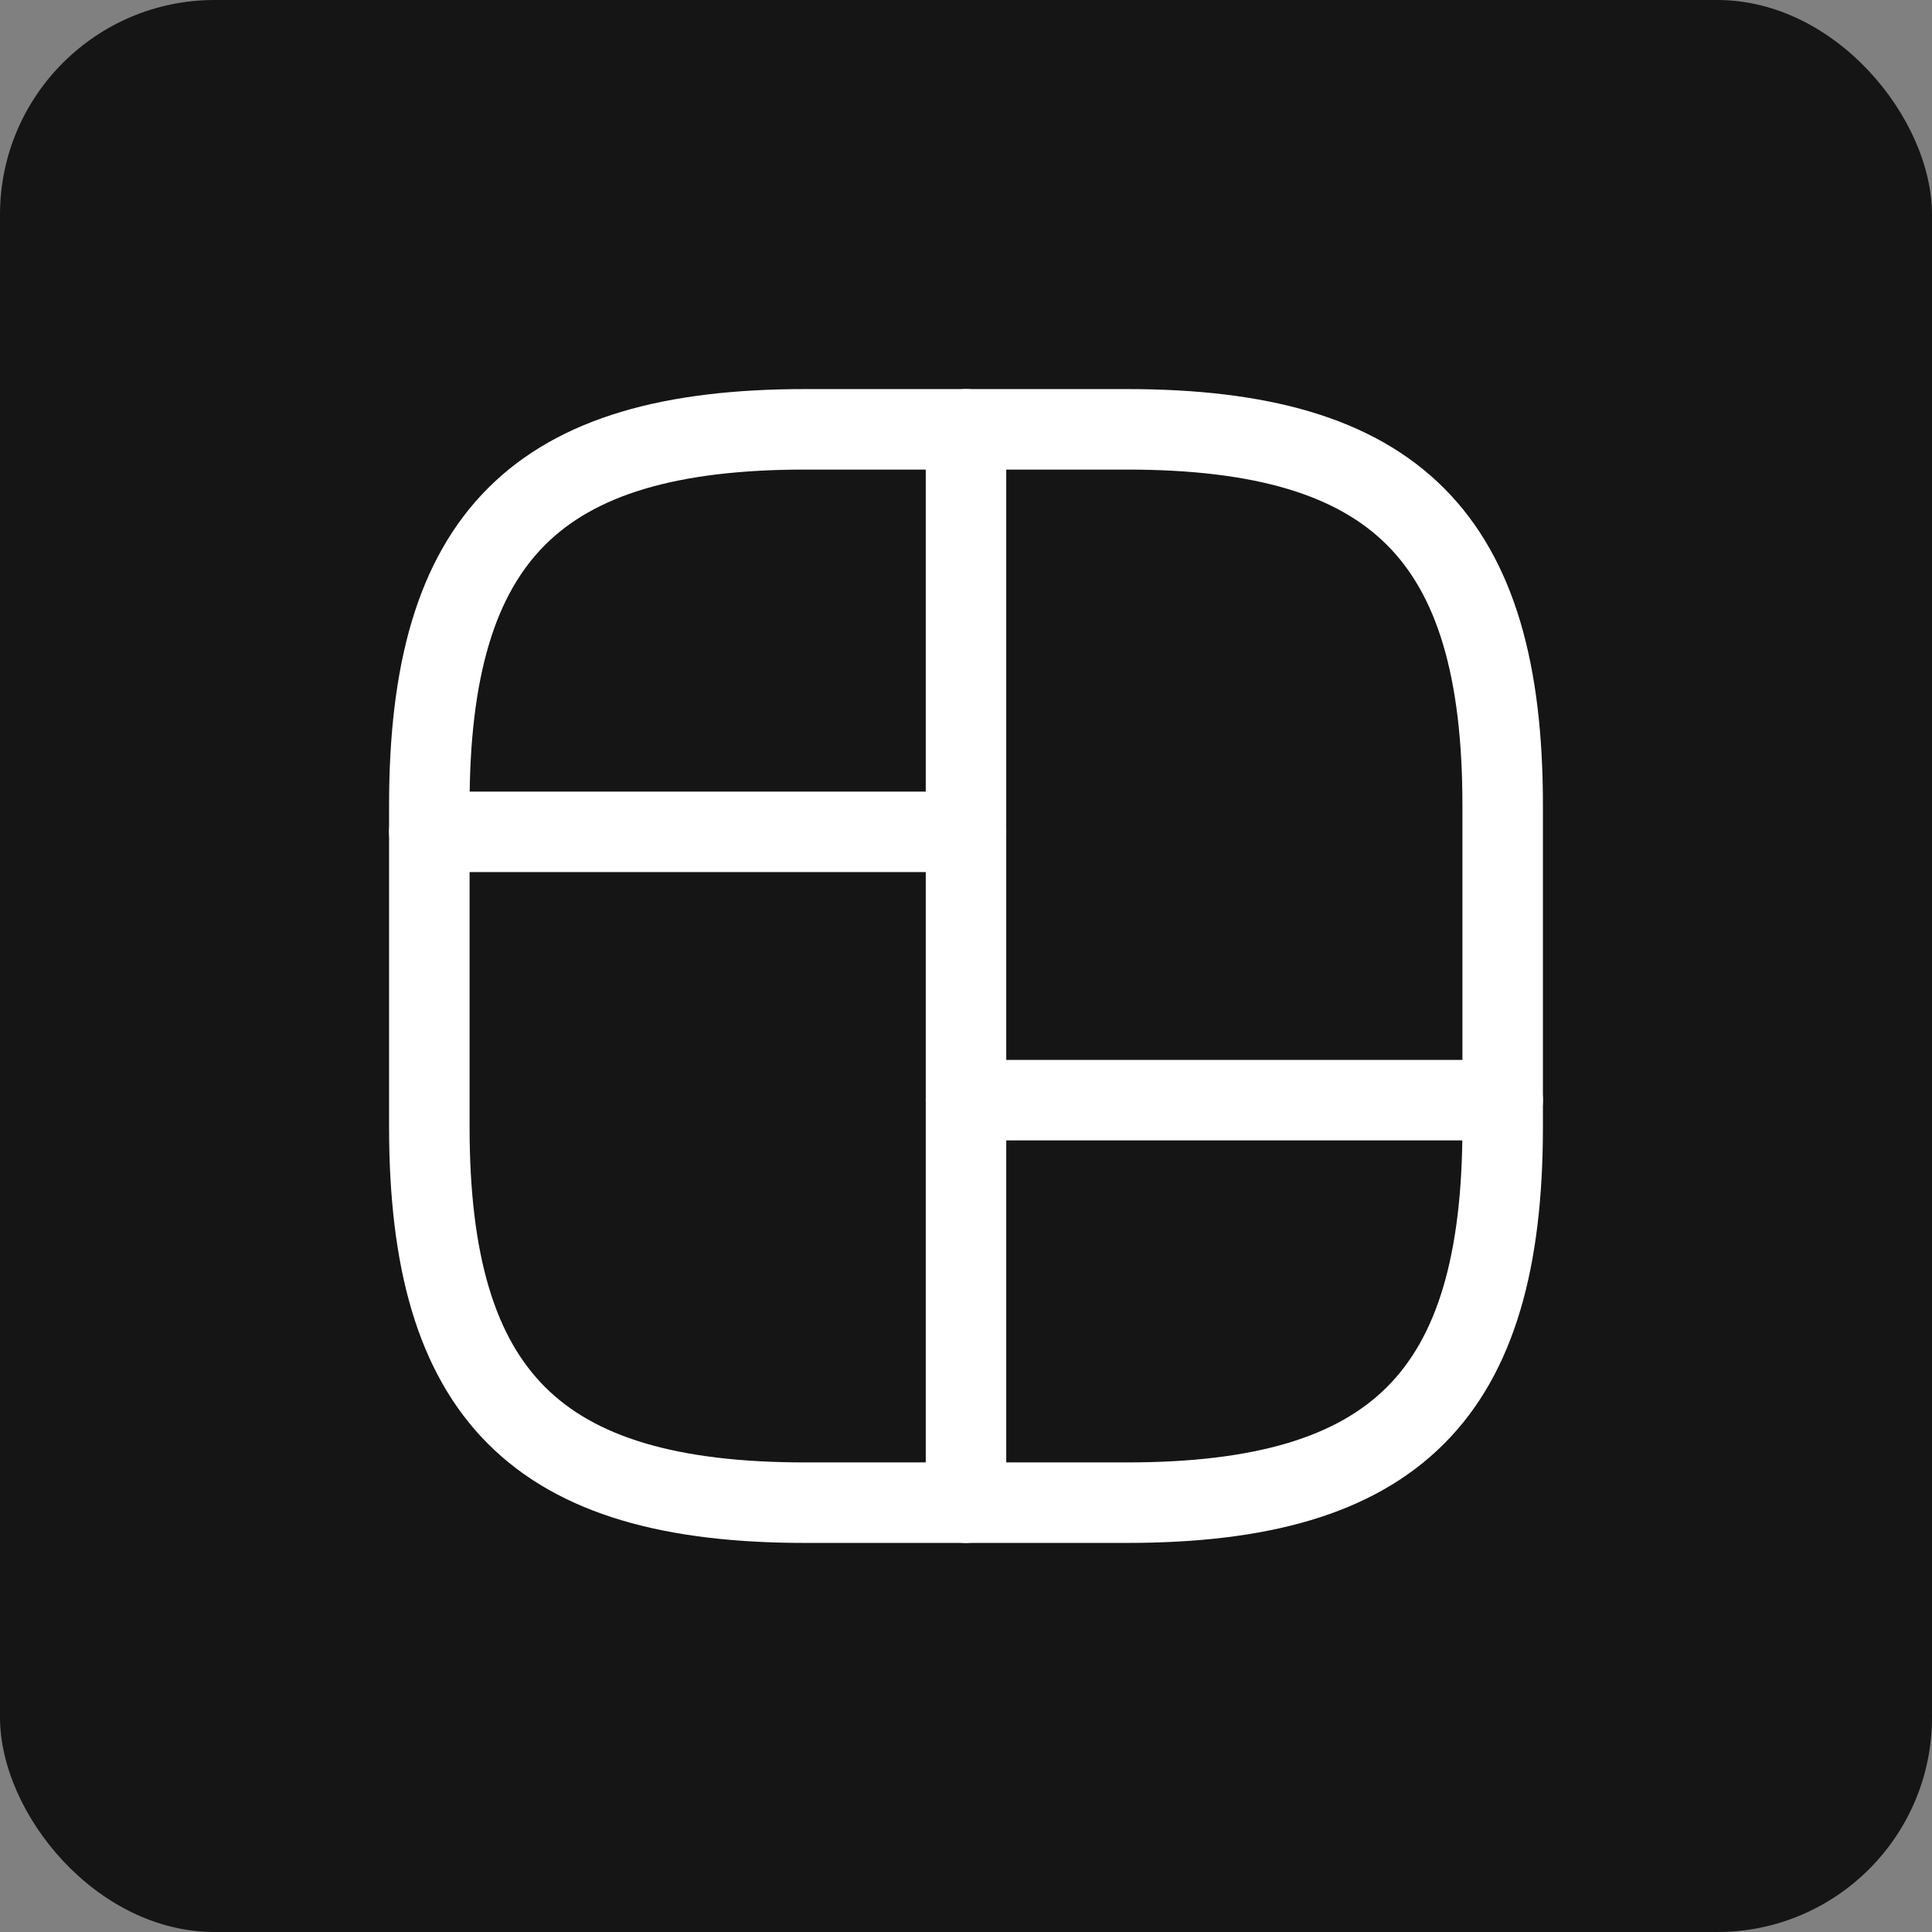 <?xml version="1.0" encoding="UTF-8"?> <svg xmlns="http://www.w3.org/2000/svg" width="36" height="36" viewBox="0 0 36 36" fill="none"><rect x="0" y="0" width="36" height="36" fill="#808080" stroke="none"/><rect width="36" height="36" rx="4" fill="#151515"></rect><path d="M15 28H21C26 28 28 26 28 21V15C28 10 26 8 21 8H15C10 8 8 10 8 15V21C8 26 10 28 15 28Z" stroke="white" stroke-width="1.5" stroke-linecap="round" stroke-linejoin="round"></path><path d="M18 8V28" stroke="white" stroke-width="1.5" stroke-linecap="round" stroke-linejoin="round"></path><path d="M8 15.5H18" stroke="white" stroke-width="1.5" stroke-linecap="round" stroke-linejoin="round"></path><path d="M18 20.5H28" stroke="white" stroke-width="1.5" stroke-linecap="round" stroke-linejoin="round"></path></svg> 